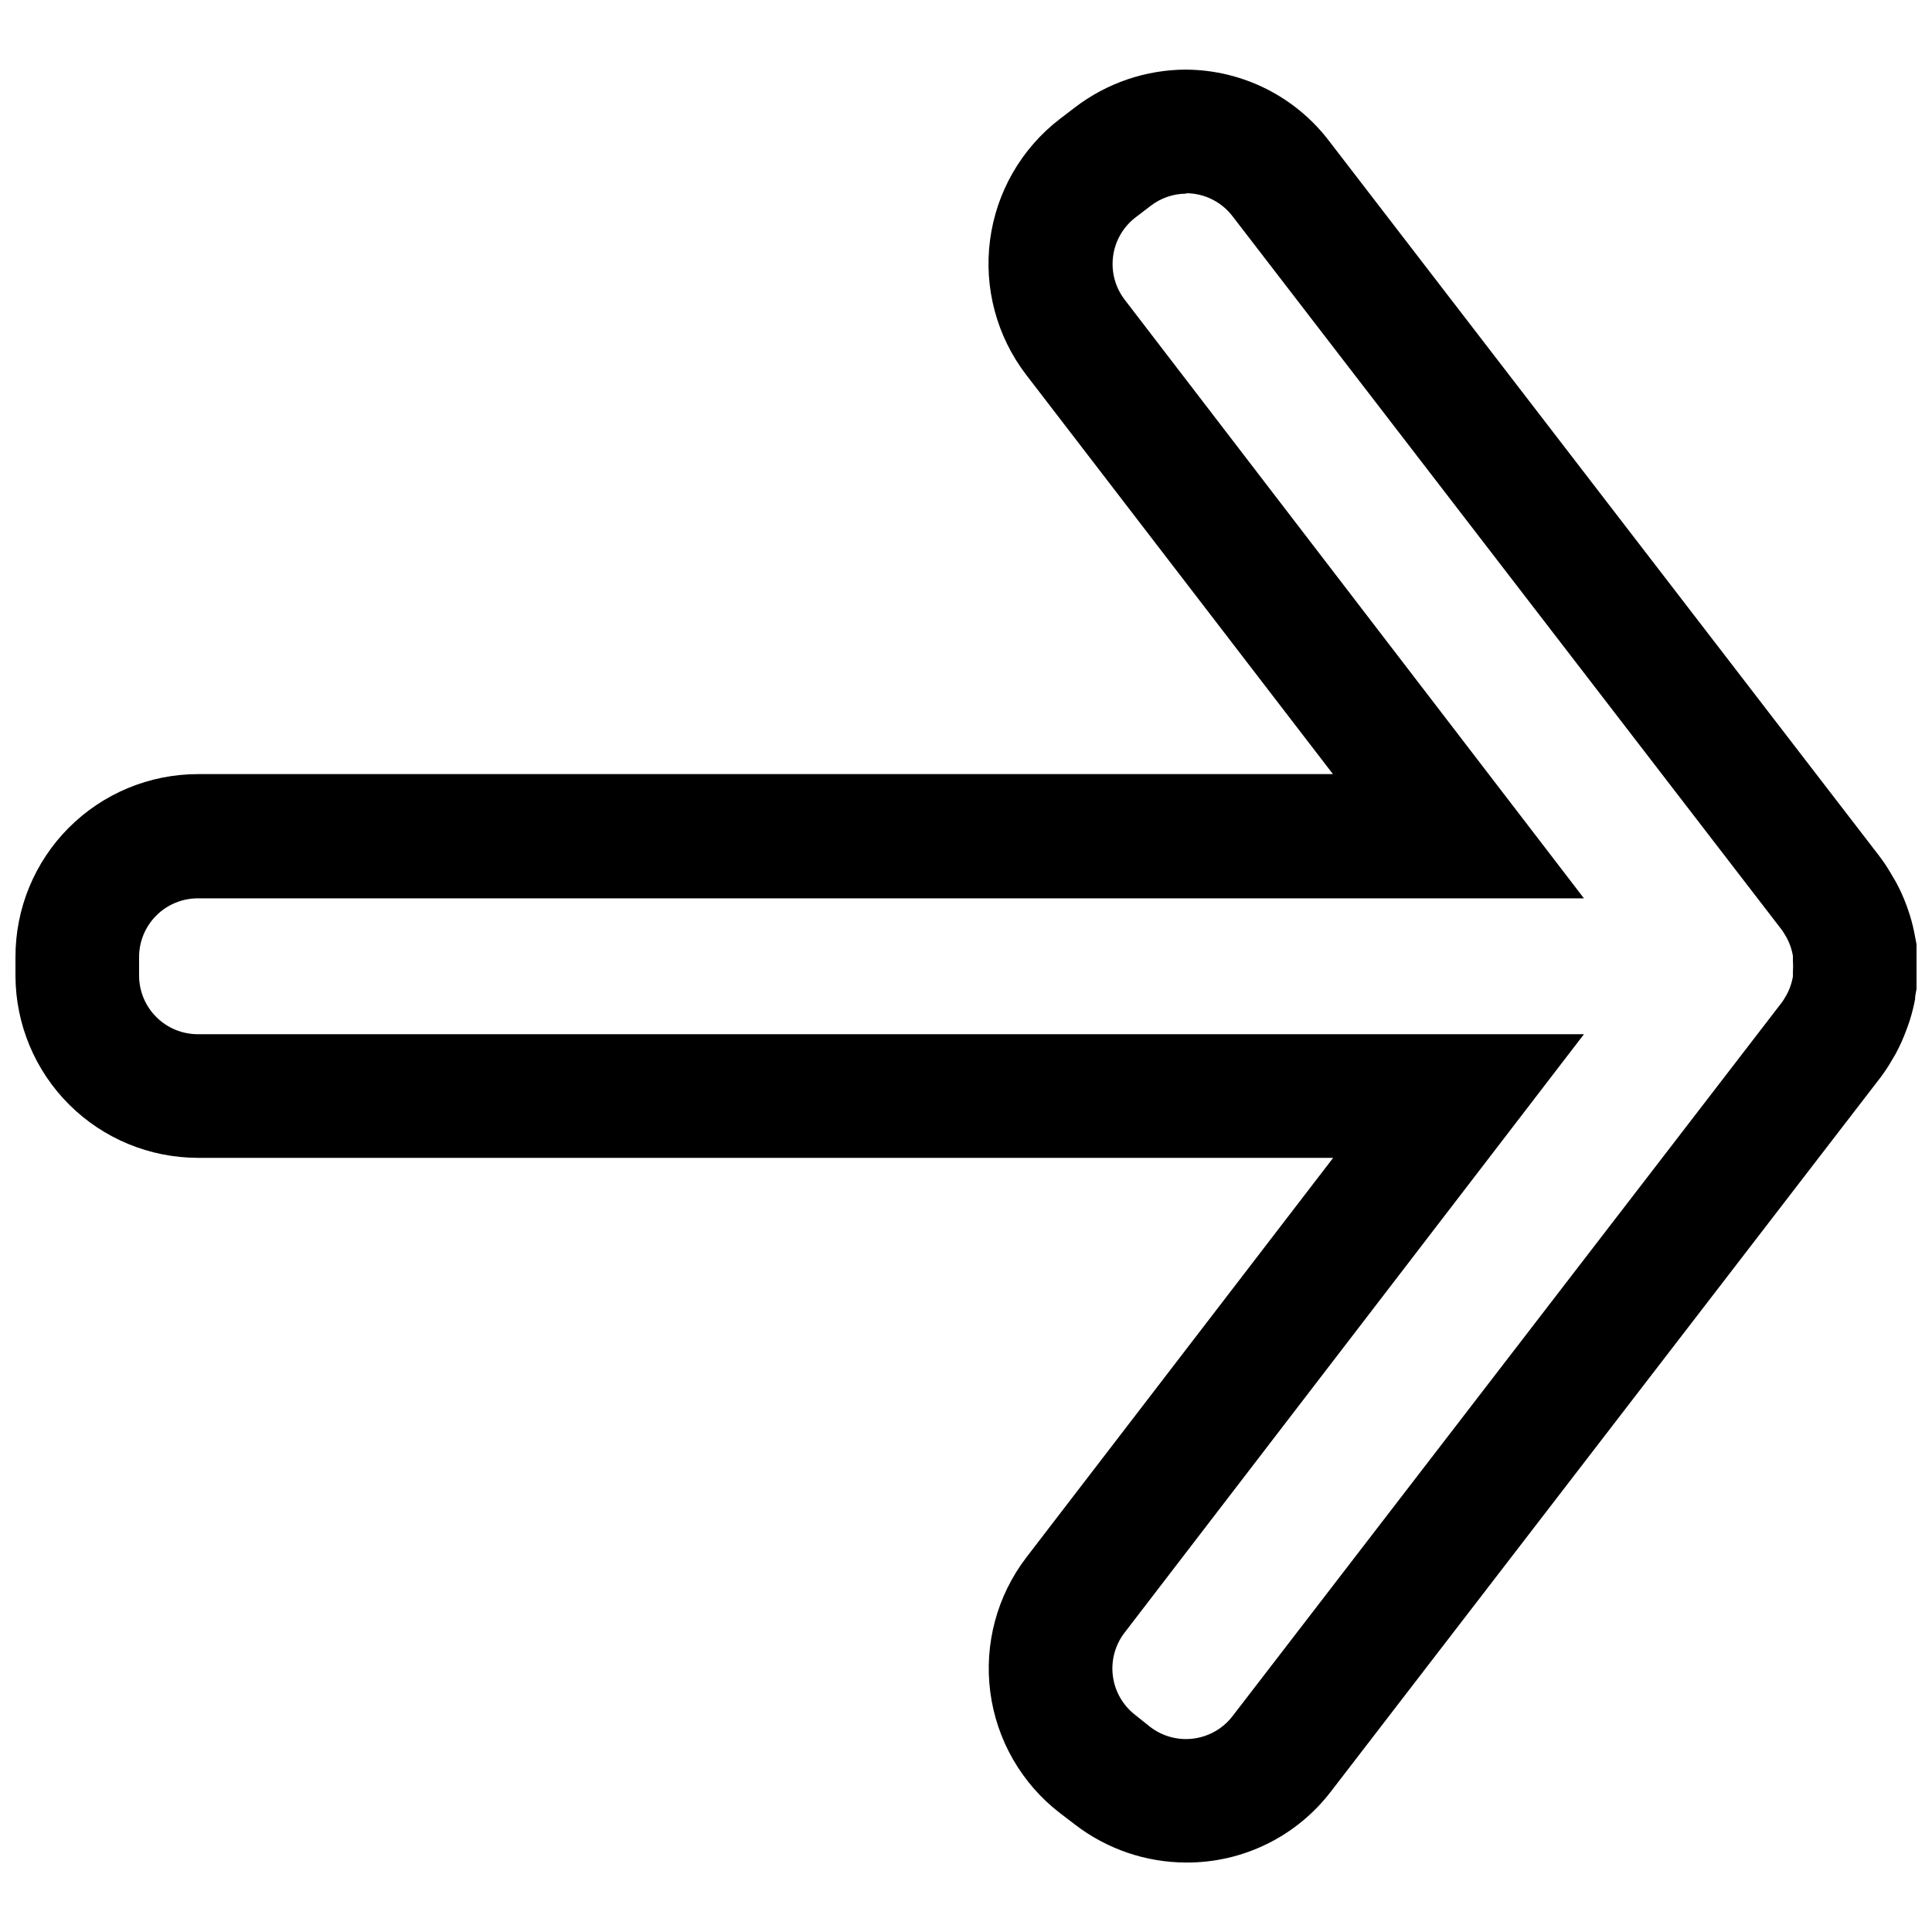 <?xml version="1.0" encoding="UTF-8"?>
<!-- Uploaded to: SVG Repo, www.svgrepo.com, Generator: SVG Repo Mixer Tools -->
<svg width="800px" height="800px" version="1.1" viewBox="144 144 512 512" xmlns="http://www.w3.org/2000/svg">
 <defs>
  <clipPath id="a">
   <path d="m148.09 162h503.81v476h-503.81z"/>
  </clipPath>
 </defs>
 <g clip-path="url(#a)">
  <path d="m458.32 195.21c4.832 0.004 9.387 2.262 12.32 6.106l145.59 189.16c0.344 0.484 0.664 0.988 0.949 1.512l0.336 0.559c0.348 0.648 0.648 1.324 0.898 2.016l0.281 0.84h-0.004c0.191 0.625 0.34 1.262 0.449 1.906v1.176c0.07 1.043 0.07 2.09 0 3.133v1.176c-0.109 0.645-0.258 1.281-0.449 1.906l-0.281 0.84h0.004c-0.25 0.691-0.551 1.367-0.898 2.016l-0.336 0.559c-0.285 0.523-0.605 1.027-0.949 1.512l-145.59 189.16c-2.516 3.277-6.234 5.418-10.328 5.953-4.098 0.535-8.238-0.578-11.512-3.098l-3.922-3.137c-3.273-2.516-5.418-6.231-5.953-10.324-0.535-4.098 0.578-8.238 3.098-11.512l121.74-158.59h-367.34c-4.129 0-8.086-1.641-11.008-4.559-2.918-2.922-4.559-6.879-4.559-11.008v-4.871c0-4.129 1.641-8.09 4.559-11.008 2.922-2.922 6.879-4.562 11.008-4.562h367.34l-121.79-158.75c-2.461-3.273-3.535-7.379-2.988-11.434 0.543-4.059 2.664-7.734 5.898-10.238l4.031-3.078 0.004-0.004c2.707-2.098 6.035-3.238 9.461-3.246m-0.055-32.871c-10.652 0.02-21.004 3.543-29.457 10.023l-4.031 3.078c-10.152 7.816-16.789 19.336-18.461 32.039-1.668 12.703 1.77 25.547 9.559 35.719l81.309 105.84h-300.82c-12.84 0.016-25.148 5.133-34.215 14.23-9.062 9.098-14.141 21.422-14.109 34.266v5.039c0.059 12.781 5.176 25.023 14.23 34.047 9.055 9.023 21.312 14.094 34.094 14.109h300.88l-81.309 105.89c-7.789 10.172-11.227 23.02-9.555 35.719 1.668 12.703 8.309 24.227 18.461 32.039l4.031 3.078v0.004c8.453 6.481 18.801 10.004 29.453 10.023 15.039 0.066 29.234-6.922 38.359-18.871l145.59-189.16c1.086-1.43 2.078-2.926 2.969-4.481l1.121-1.902-0.004-0.004c1.059-1.965 1.977-4.004 2.746-6.102 0.336-0.895 0.672-1.793 0.953-2.688 0.578-1.836 1.043-3.707 1.398-5.602 0-1.23 0.391-2.352 0.504-3.527 0.277-3.168 0.277-6.352 0-9.52 0-1.176-0.281-2.352-0.504-3.473-0.332-1.891-0.781-3.762-1.344-5.598-0.336-1.008-0.617-1.902-0.953-2.801-0.785-2.117-1.719-4.176-2.801-6.16l-1.453-2.465c-0.895-1.535-1.883-3.016-2.969-4.422l-145.59-189.21c-9.008-11.98-23.09-19.066-38.078-19.152z"/>
 </g>
</svg>